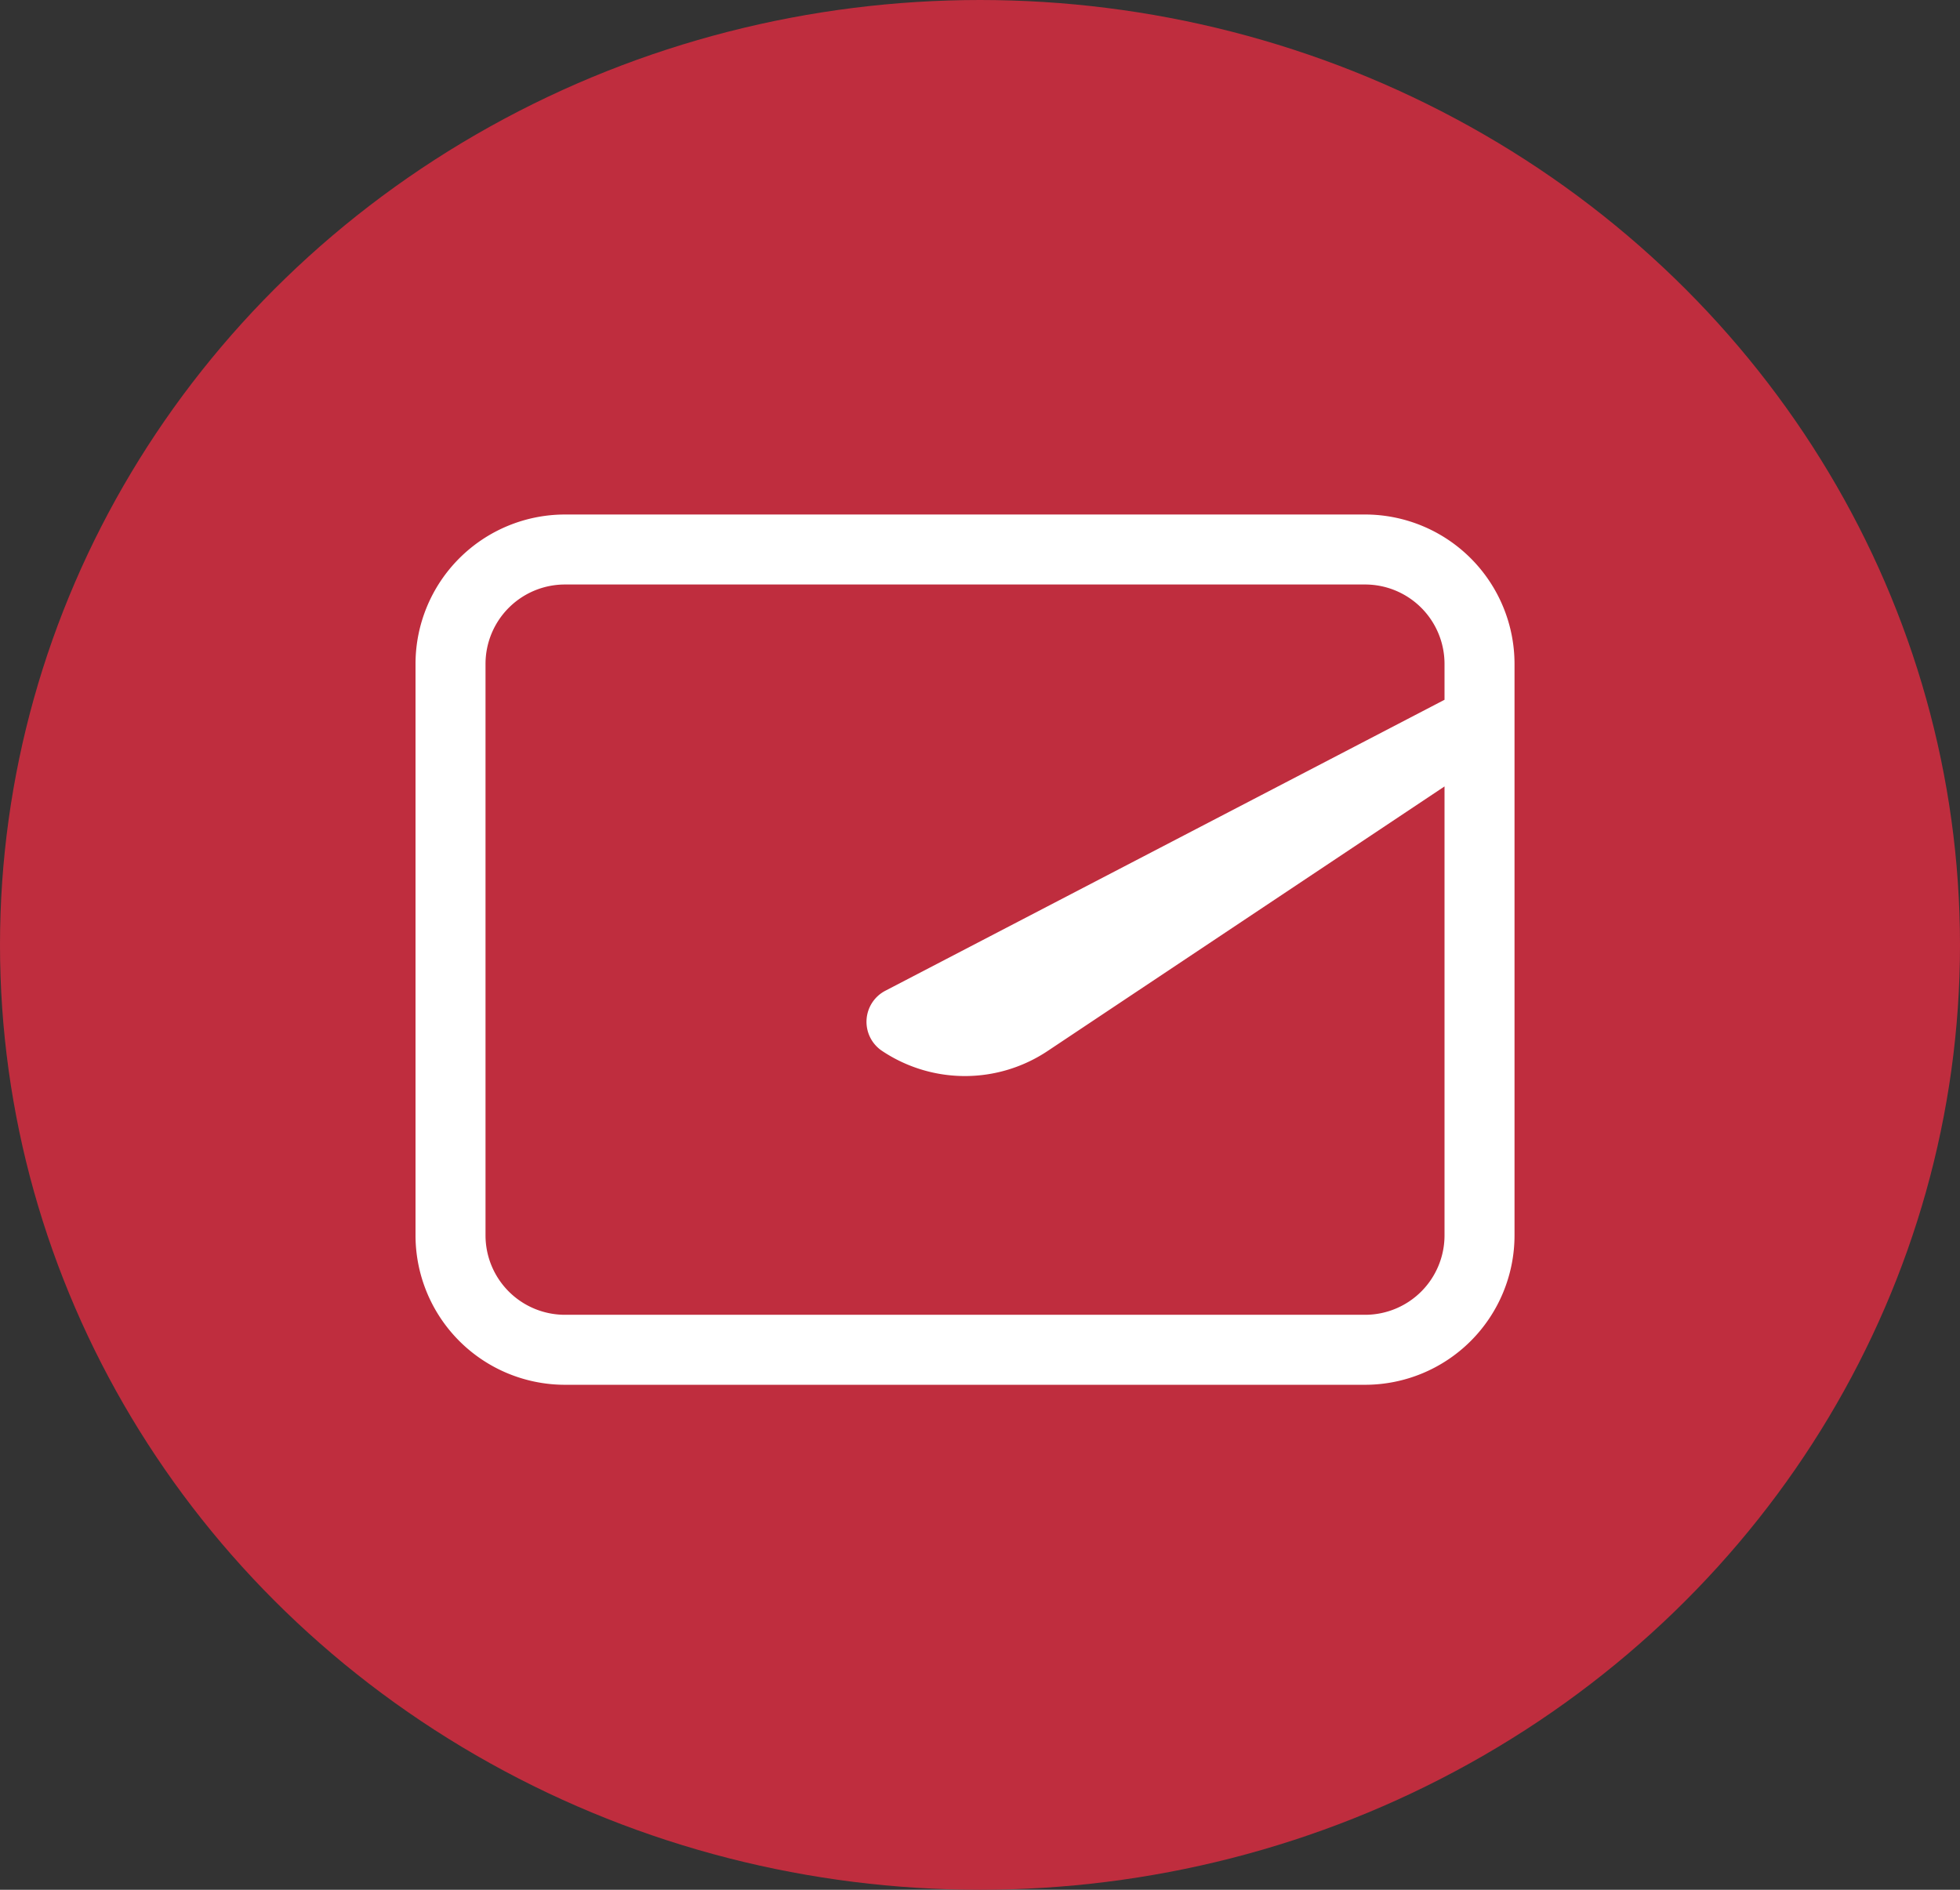 <svg xmlns="http://www.w3.org/2000/svg" width="28" height="27" viewBox="0 0 28 27">
  <rect x="0" y="0" width="28" height="27" fill="#333333" stroke="none"/>
  <g id="Mail_Icon" transform="translate(-5147.117)">
    <ellipse id="Ellipse_7" data-name="Ellipse 7" cx="14" cy="13.5" rx="14" ry="13.5" transform="translate(5147.117)" fill="#bf2d3e"/>
    <path id="Path_131" data-name="Path 131" d="M7.634,9.5H19.069A2.136,2.136,0,0,1,21.2,11.634V19.8a2.136,2.136,0,0,1-2.134,2.134H7.634A2.136,2.136,0,0,1,5.5,19.8V11.634A2.136,2.136,0,0,1,7.634,9.5ZM20.2,12.147v-.513A1.135,1.135,0,0,0,19.069,10.5H7.634A1.135,1.135,0,0,0,6.5,11.634V19.8a1.135,1.135,0,0,0,1.134,1.134H19.069A1.135,1.135,0,0,0,20.2,19.8V13.385l-5.667,3.778a2.129,2.129,0,0,1-2.369,0,.5.5,0,0,1,.048-.859Z" transform="translate(5147.553 -2.149)" fill="#fff"/>
  </g>
</svg>
